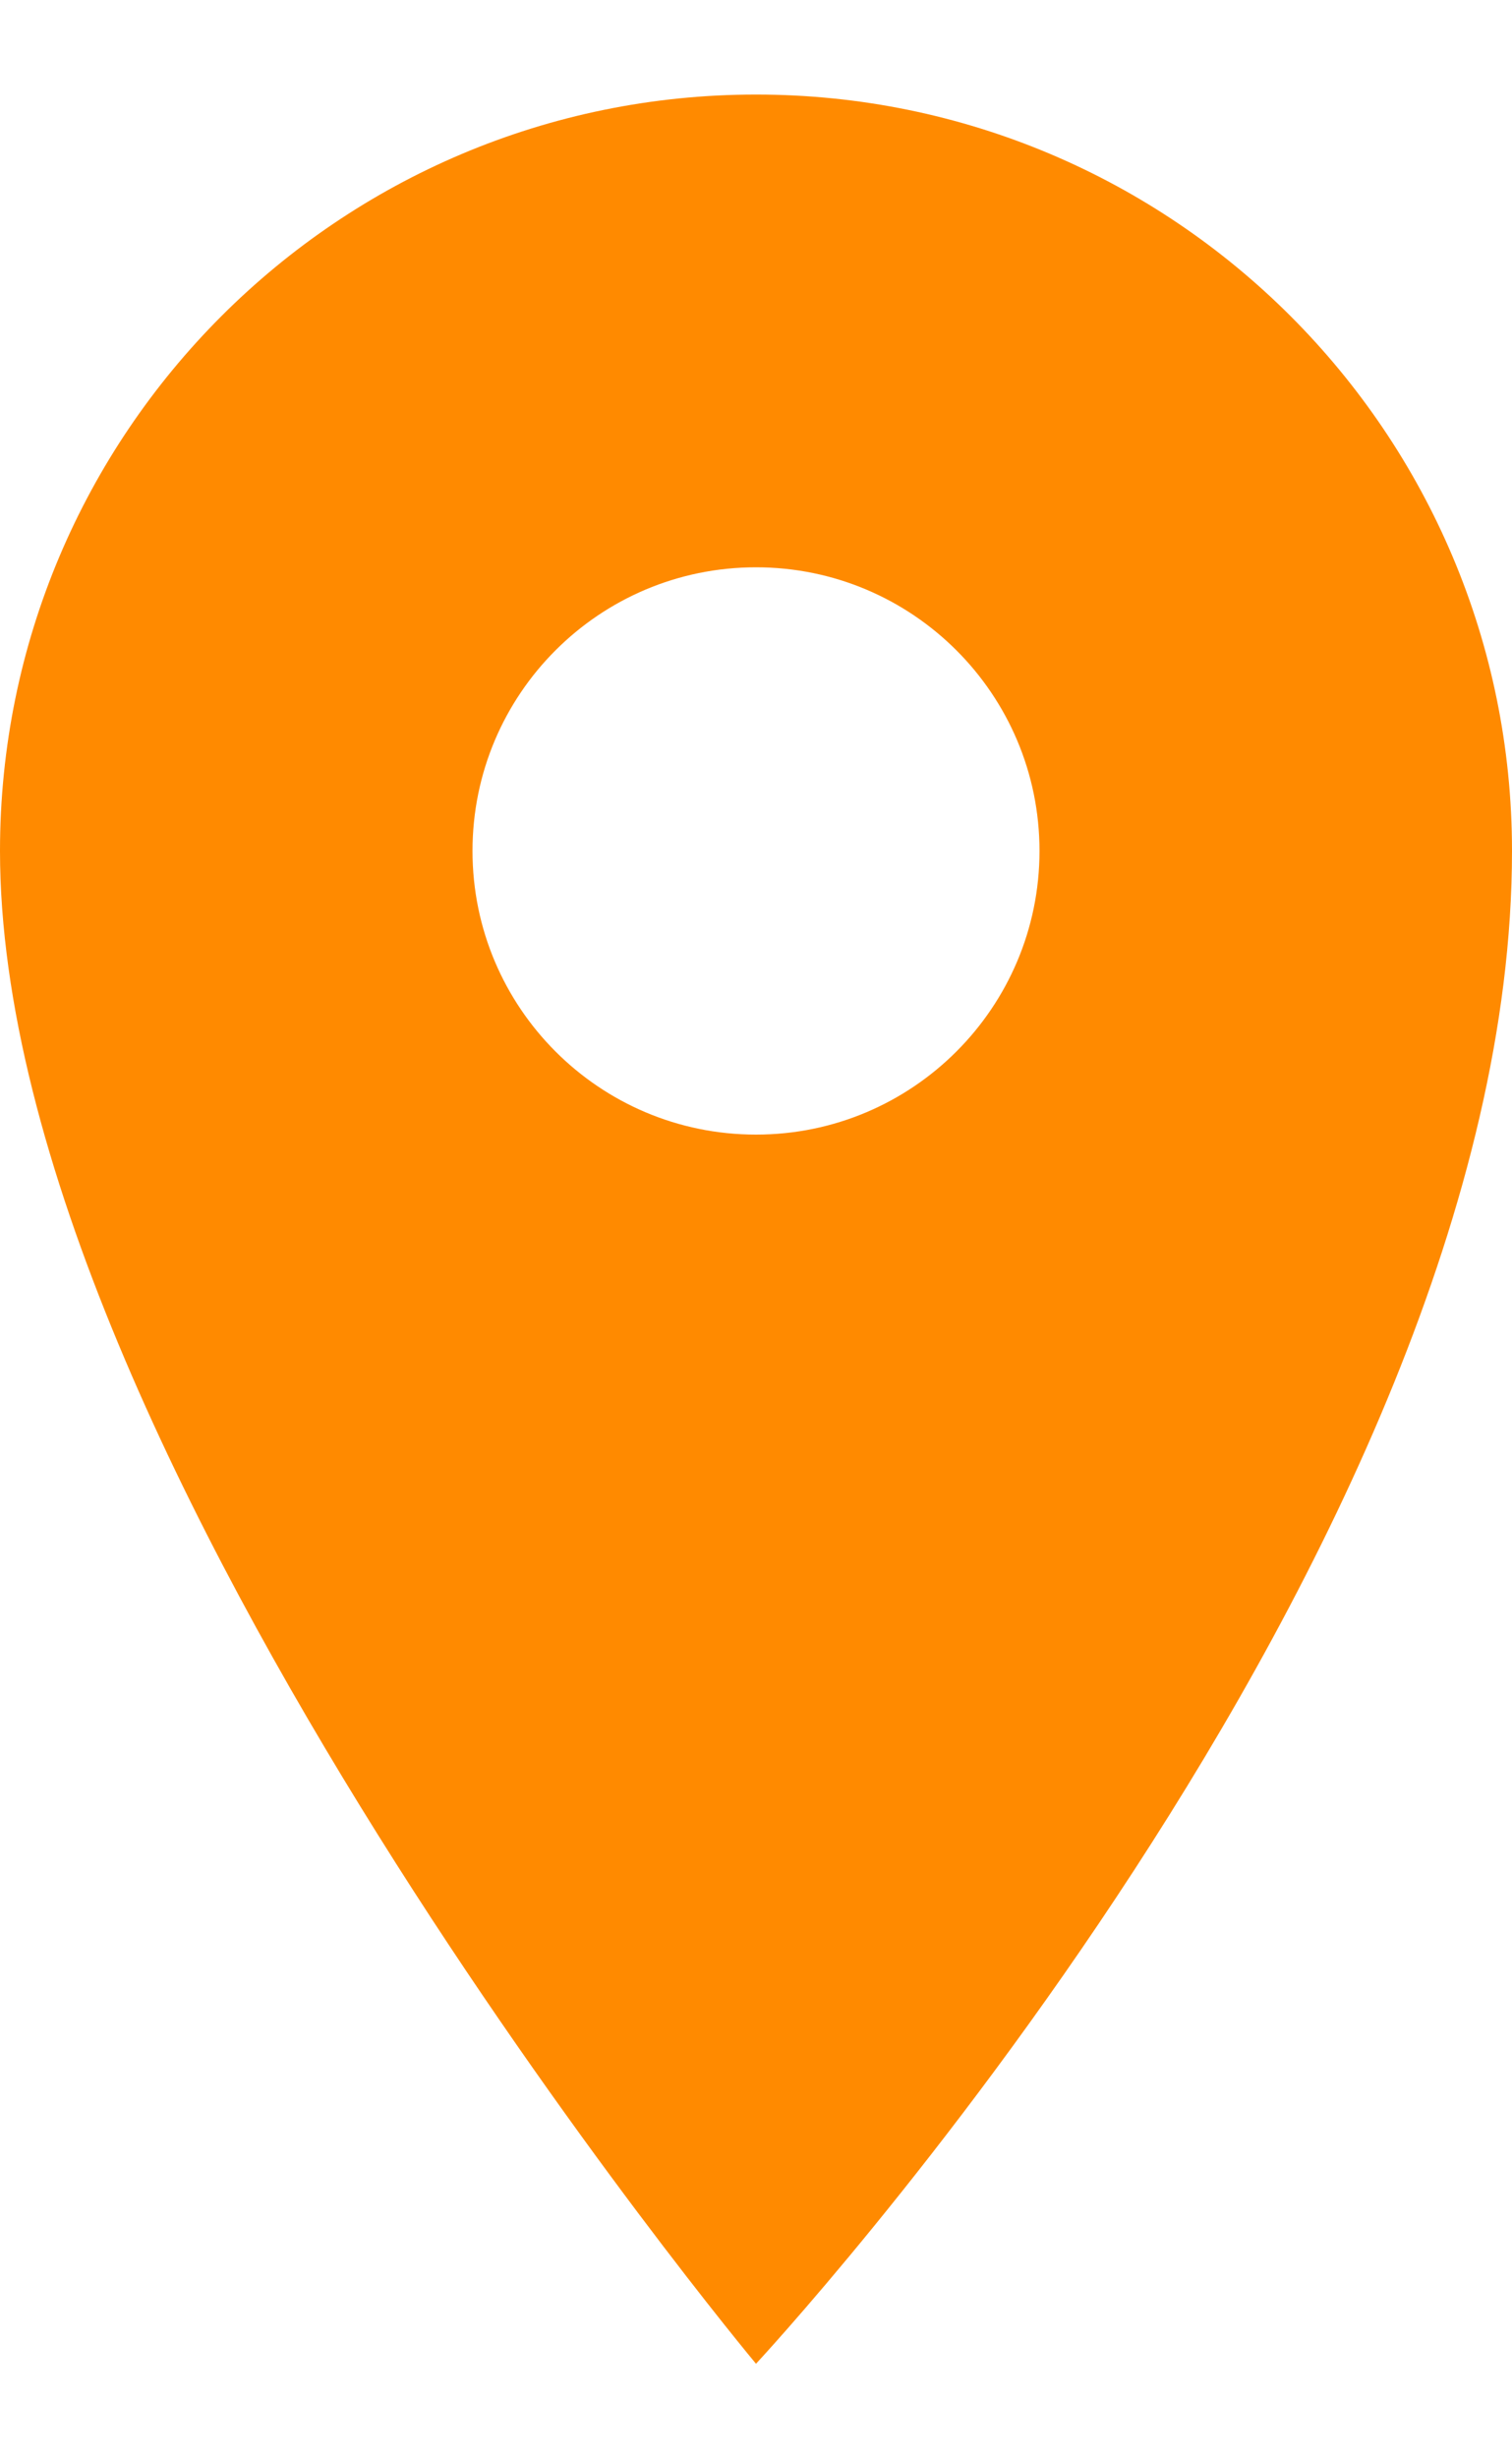 <svg width="8" height="13" viewBox="0 0 8 13" fill="none" xmlns="http://www.w3.org/2000/svg">
<path fill-rule="evenodd" clip-rule="evenodd" d="M4 12.5C4 12.5 8 8.209 8 4.5C8 2.291 6.209 0.5 4 0.5C1.791 0.5 0 2.291 0 4.5C0 7.709 4 12.5 4 12.5ZM4 6C4.828 6 5.5 5.328 5.5 4.5C5.5 3.671 4.828 3 4 3C3.171 3 2.5 3.671 2.5 4.5C2.5 5.328 3.171 6 4 6Z" fill="#FF8A00"/>
</svg>
